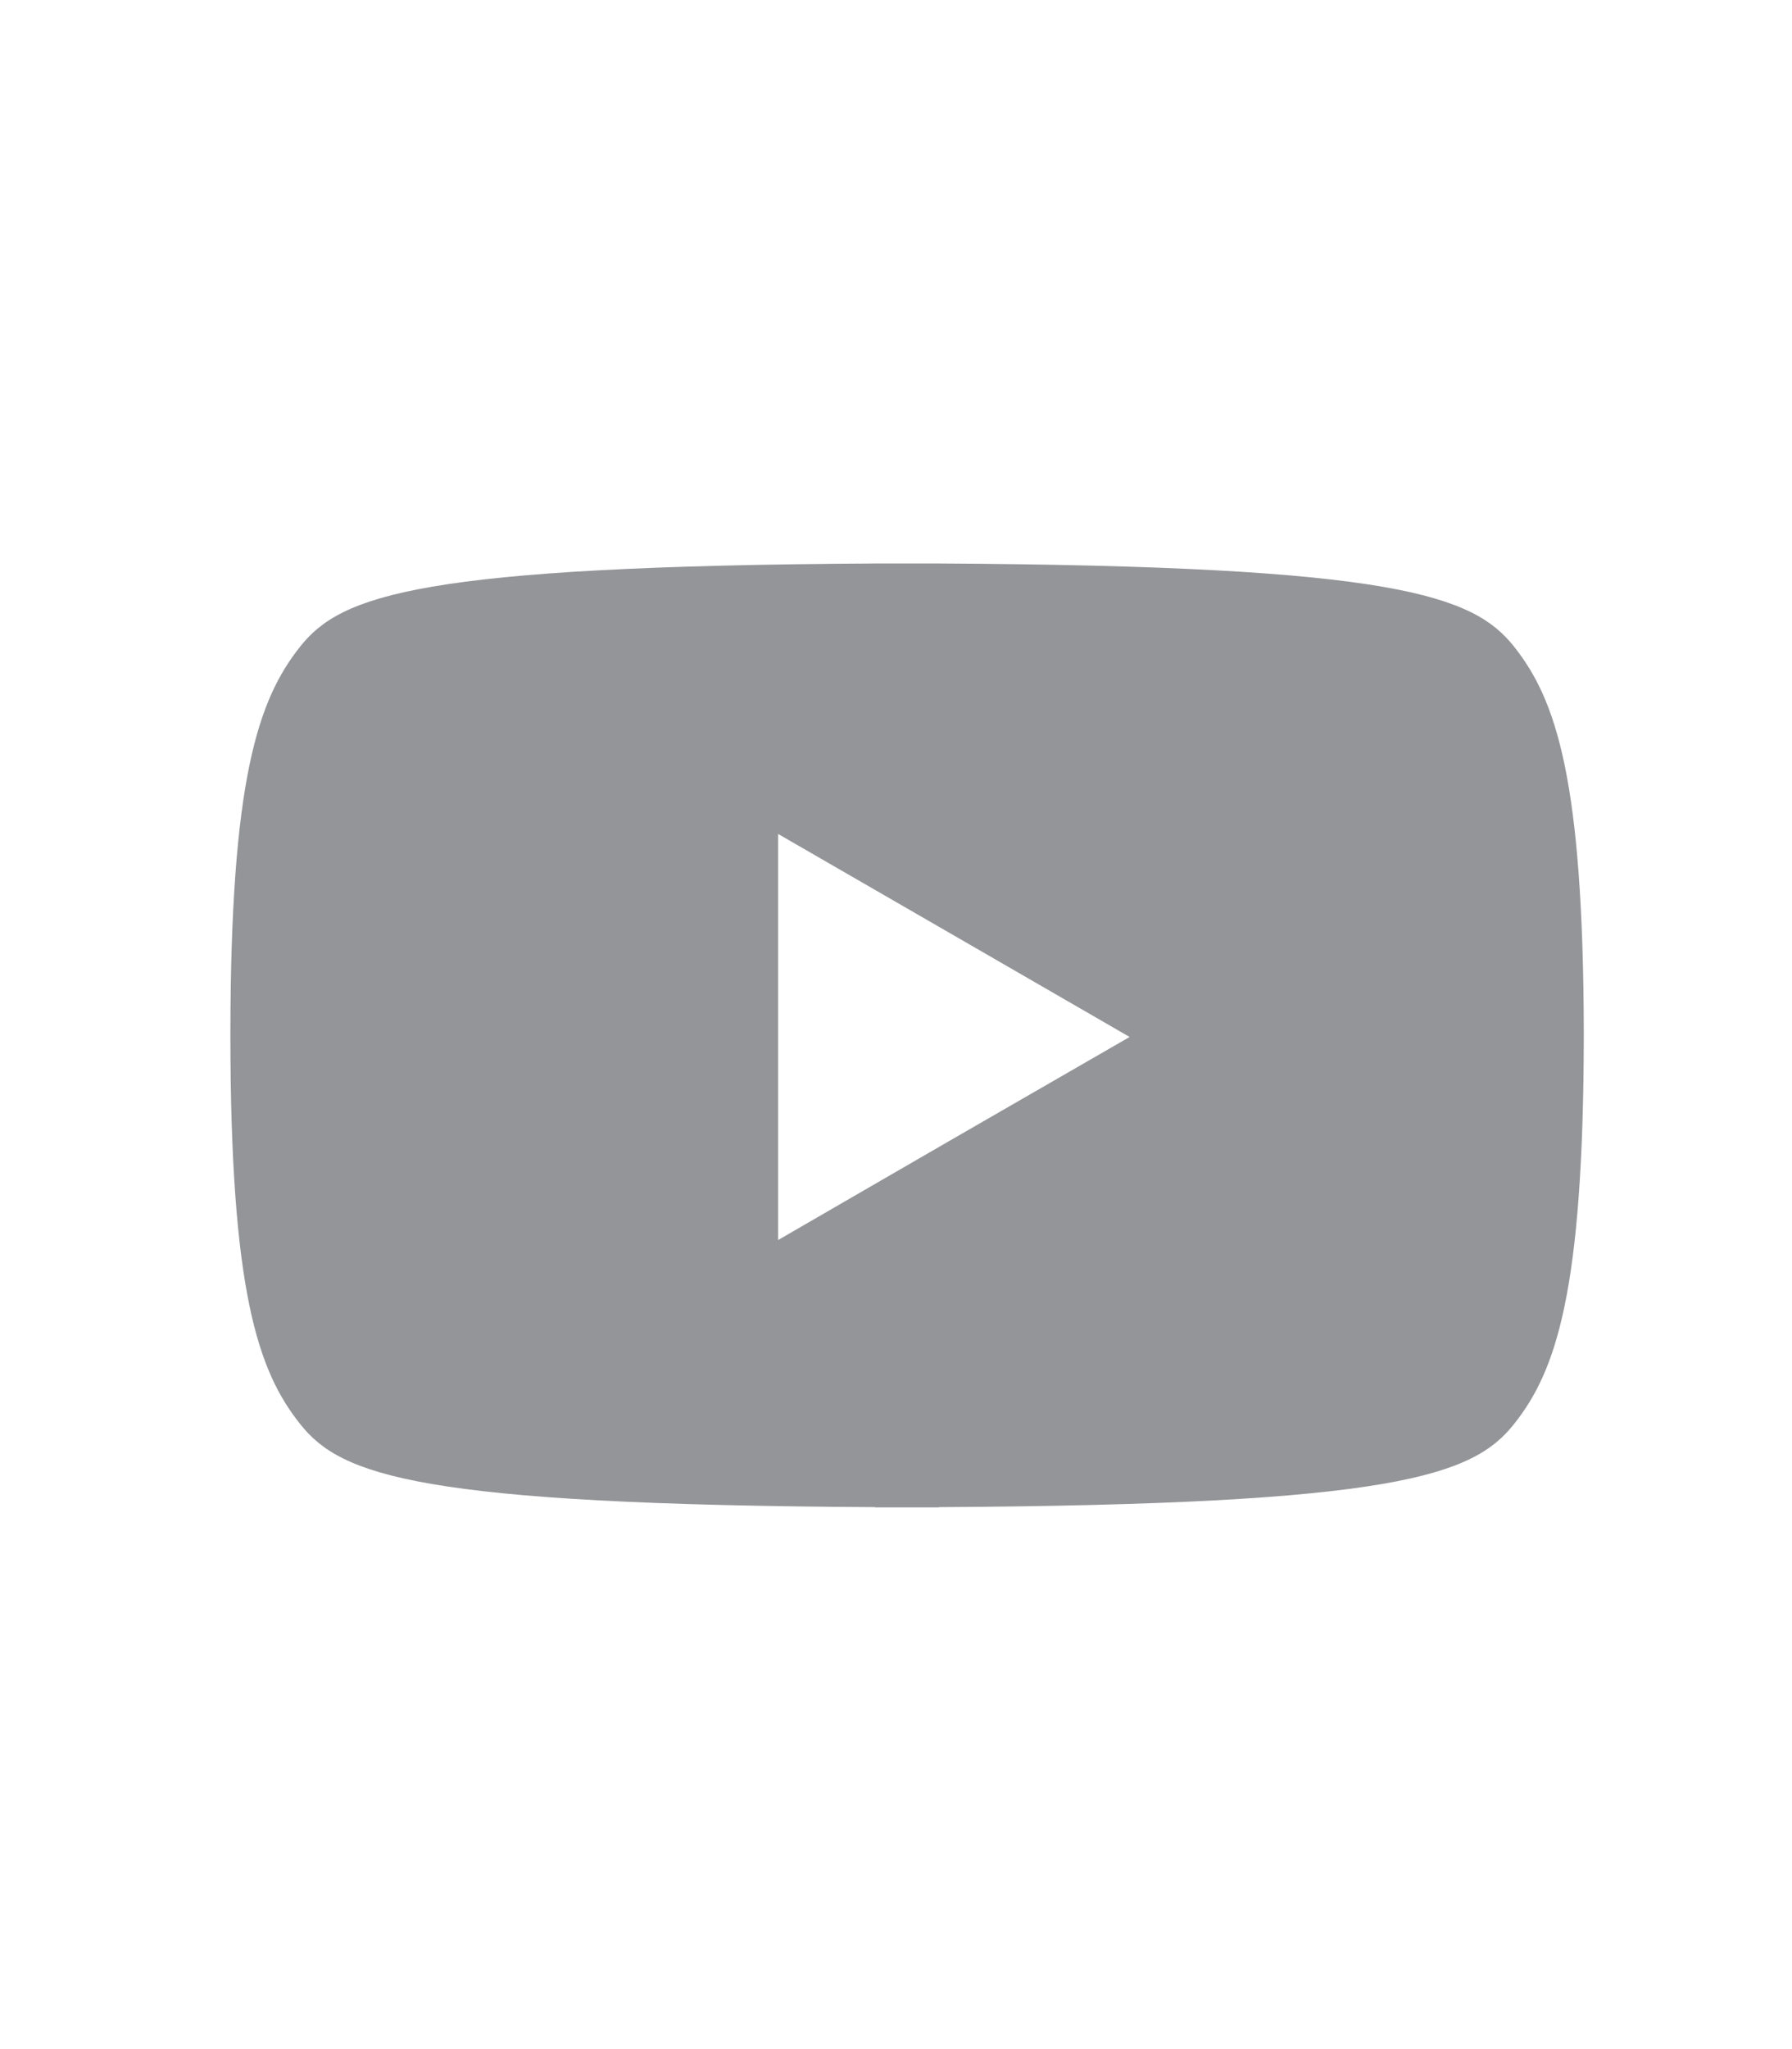 <svg xmlns="http://www.w3.org/2000/svg" xmlns:xlink="http://www.w3.org/1999/xlink" width="70" height="80" viewBox="0 0 70 80"><defs><clipPath id="a"><rect width="70" height="80" transform="translate(951 330)" fill="#ffdbdb"/></clipPath></defs><g transform="translate(-951 -330)" clip-path="url(#a)"><path d="M381.519,211.005h0c-.018-9.884-1.066-13.028-2.729-15.116-1.594-2-4.643-3.144-22.47-3.24h-2.477c-17.819.1-20.868,1.239-22.462,3.24-1.663,2.088-2.72,5.232-2.729,15.116h0v.13h0c.009,9.893,1.065,13.037,2.729,15.116,1.594,2.01,4.643,3.144,22.462,3.24v.009h2.477v-.009c17.827-.1,20.877-1.23,22.47-3.24,1.663-2.079,2.711-5.224,2.729-15.116h0v-.13Zm-24.61,4.089-6.861,3.968V203.209l6.861,3.959,6.869,3.967Z" transform="translate(631.348 159.35)" fill="#939598"/></g></svg>